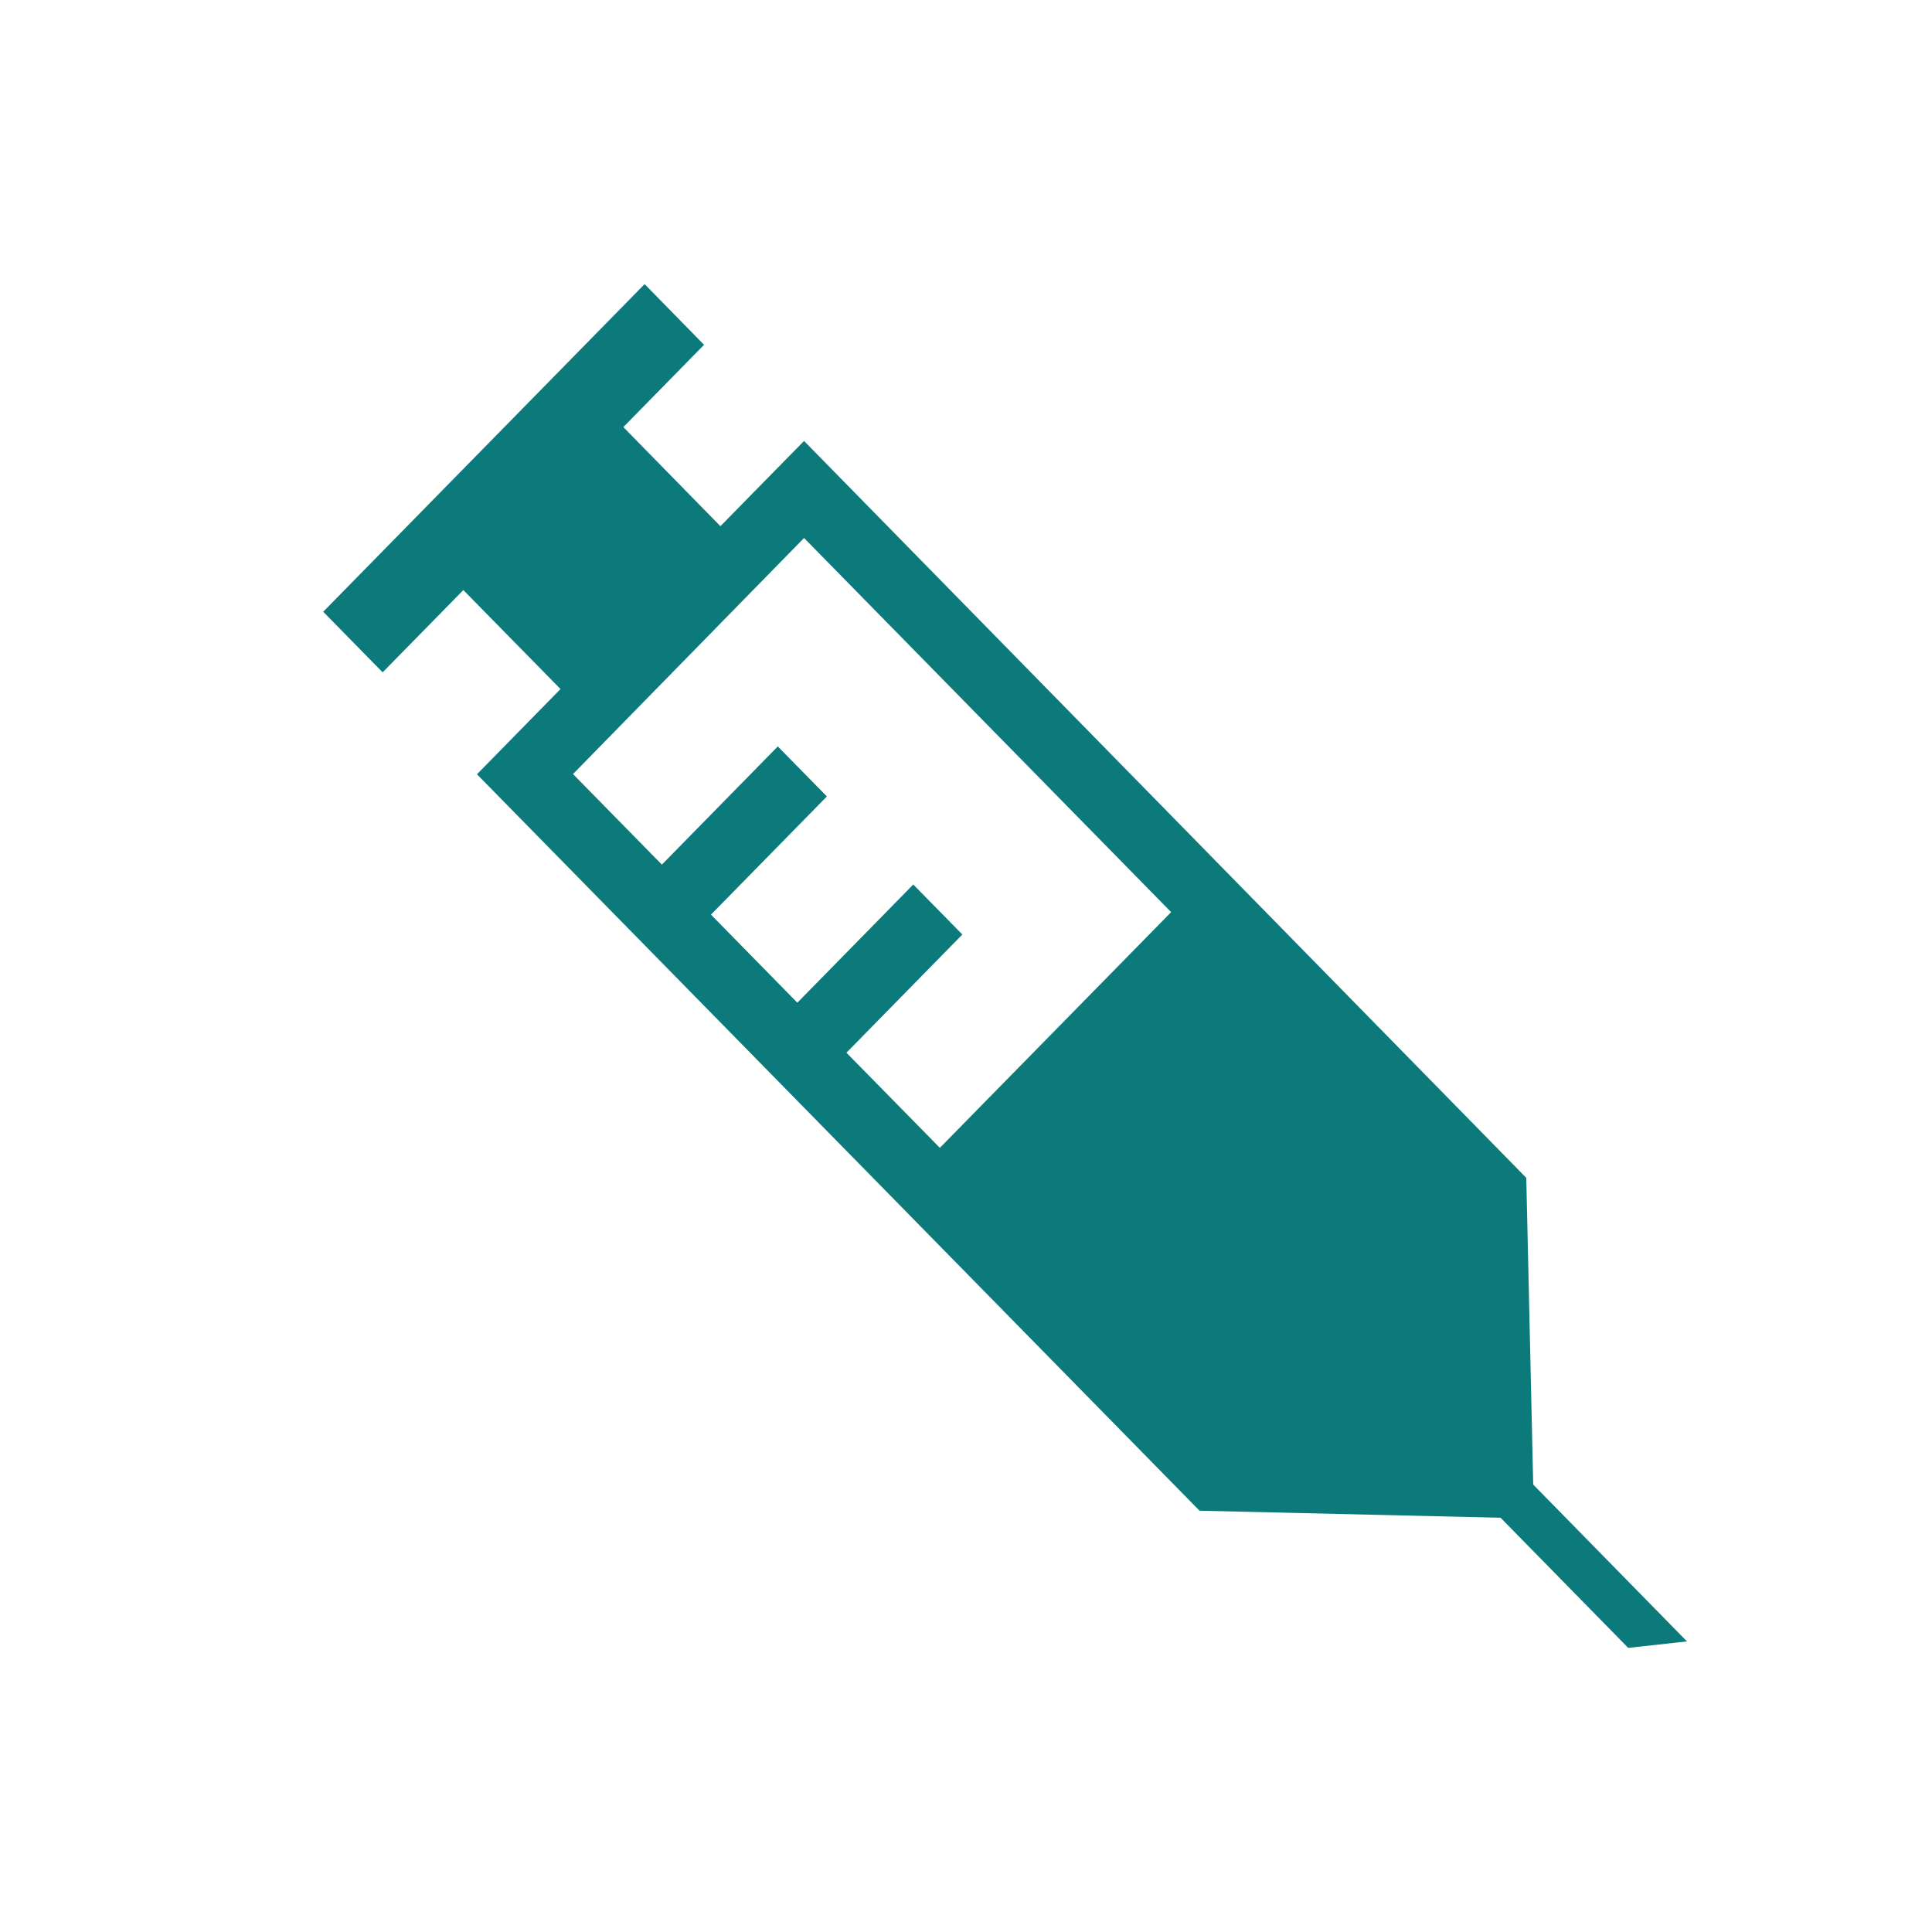 <svg fill="none" xmlns="http://www.w3.org/2000/svg" viewBox="0 0 17 17">
  <path d="M7.075 3.88l-.736.75-.854-.872.71-.724-.523-.534-2.828 2.883.523.533.71-.724.855.871-.735.75 6.358 6.48 2.649.062 1.123 1.145.517-.057-1.353-1.38-.061-2.699L7.075 3.88zm0 .854l3.23 3.292L8.27 10.1l-.822-.837 1.02-1.04-.432-.44-1.02 1.04-.76-.775 1.02-1.04-.432-.44-1.02 1.04-.782-.797 2.033-2.077z" fill="#0C7A7B"/>
</svg>

